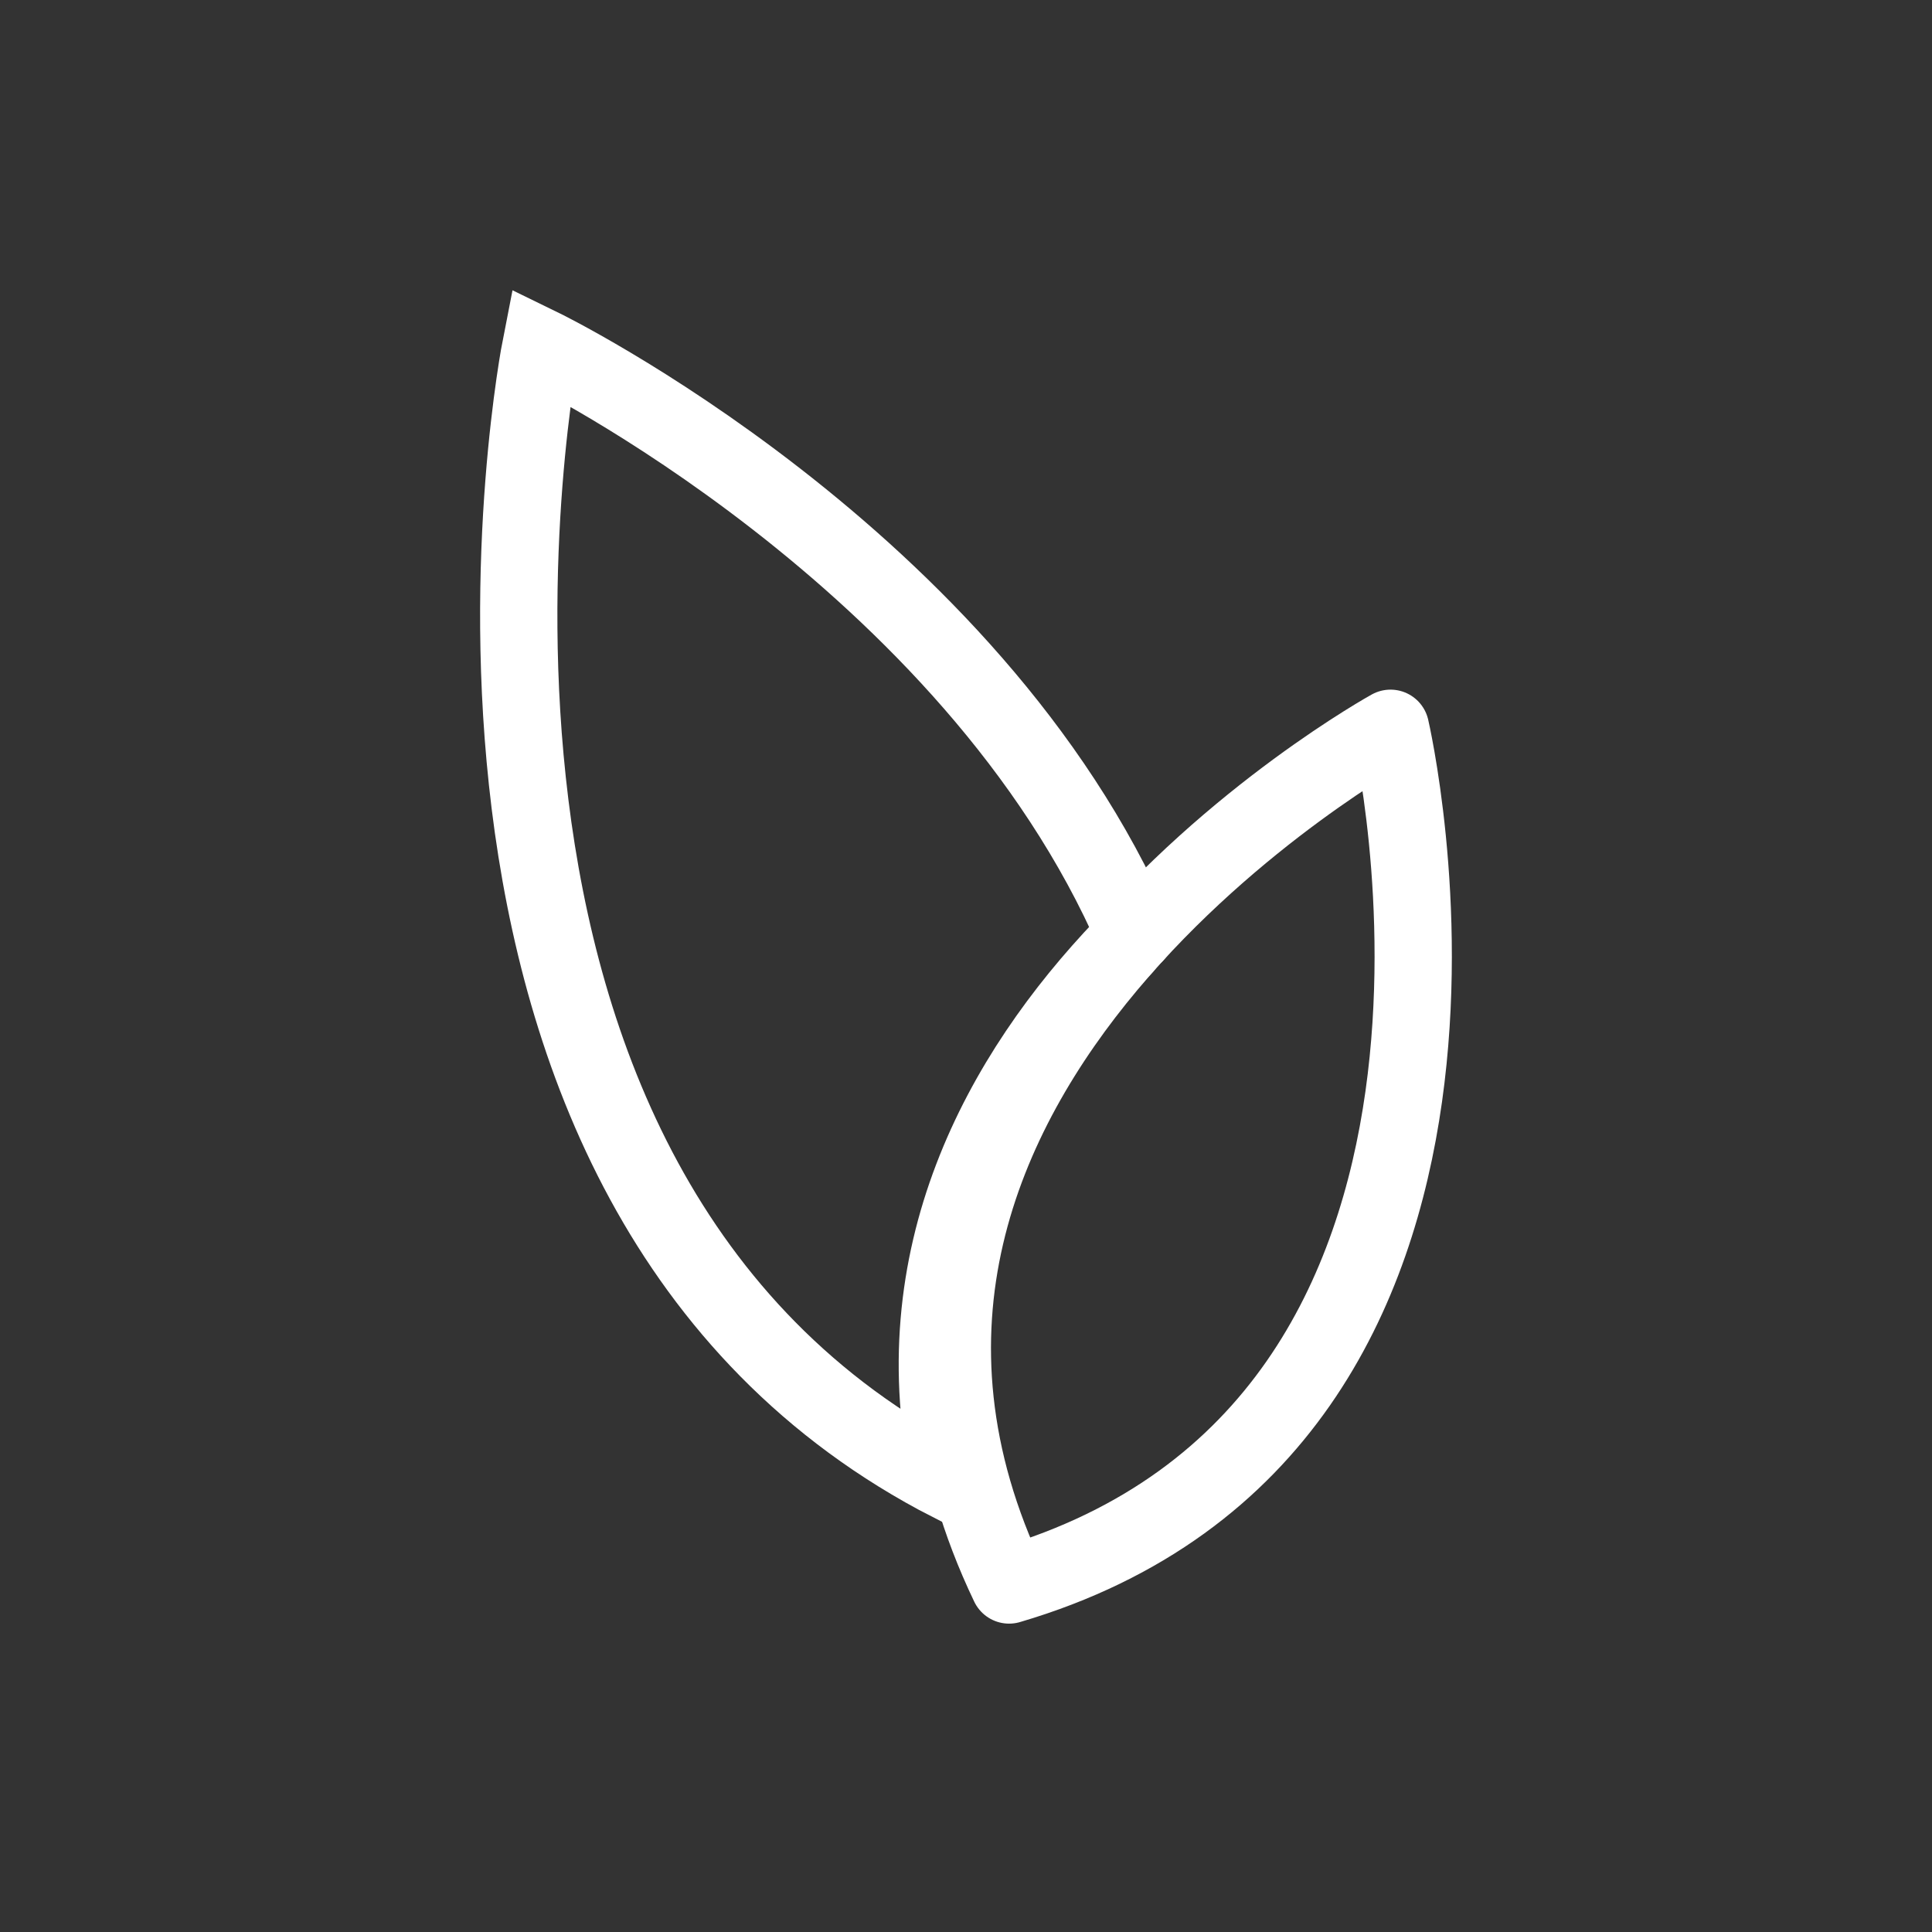 <?xml version="1.0" encoding="UTF-8"?>
<svg xmlns="http://www.w3.org/2000/svg" xmlns:xlink="http://www.w3.org/1999/xlink" width="100pt" height="100pt" viewBox="0 0 100 100" version="1.1">
  <rect x="0" y="0" width="100" height="100" fill="#333333" stroke="none"/>
  <g id="surface1">
    <path style="fill:none;stroke-width:40;stroke-linecap:round;stroke-linejoin:miter;stroke:rgb(100%,100%,100%);stroke-opacity:1;stroke-miterlimit:10;" d="M 587.383 516.406 C 502.852 711.836 279.883 820.391 279.883 820.391 C 279.883 820.391 194.375 385.273 492.109 232.422 C 465.781 349.375 518.359 443.789 581.602 510 " transform="matrix(0.1,0,0,-0.1,0,100)"></path>
    <path style="fill:none;stroke-width:40;stroke-linecap:round;stroke-linejoin:miter;stroke:rgb(100%,100%,100%);stroke-opacity:1;stroke-miterlimit:10;" d="M 719.727 623.047 C 719.727 623.047 395.625 444.297 522.305 179.609 M 719.727 623.047 C 719.727 623.047 803.789 262.539 522.305 179.609 " transform="matrix(0.1,0,0,-0.1,0,100)"></path>
  </g>
</svg>

